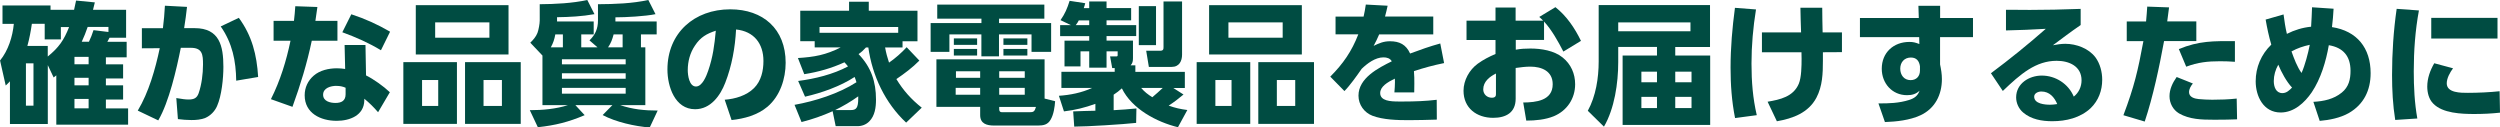 <?xml version="1.0" encoding="UTF-8"?>
<svg id="_レイヤー_2" data-name="レイヤー 2" xmlns="http://www.w3.org/2000/svg" viewBox="0 0 450.23 22.96">
  <defs>
    <style>
      .cls-1 {
        fill: #004c42;
        stroke-width: 0px;
      }
    </style>
  </defs>
  <g id="_レイヤー_1-2" data-name="レイヤー 1">
    <g>
      <path class="cls-1" d="M13.7.1l3.38.33c-.1.43-.21.88-.33,1.33h5.96v5.03h-2.98c-.12.24-.26.5-.4.74h3.48v2.79h-3.74v1.26h3.1v2.55h-3.1v1.24h3.1v2.55h-3.1v1.6h4v2.93h-12.93v-8.88c-.17.14-.31.26-.48.38l-1.05-2.22v10.6H1.79v-7.69c-.29.31-.45.48-.76.76l-1.02-4.5c1.48-1.81,2.26-4.31,2.48-6.6H.45V.98h8.65v.79h4.24c.14-.57.24-1.12.36-1.67ZM4.67,11.41v7.62h1.36v-7.62h-1.36ZM10.96,4.86v2.24h-2.91v-2.81h-2.31c-.21,1.41-.43,2.6-.81,3.98h3.67v1.91c1.98-1.62,2.91-2.93,3.84-5.31h-1.48ZM13.41,10.24v1.33h2.55v-1.33h-2.55ZM13.41,14.01v1.36h2.55v-1.36h-2.55ZM13.41,17.82v1.69h2.55v-1.69h-2.55ZM16.01,7.53c.36-.74.57-1.31.83-2.1l2.69.33v-.91h-3.74c-.33.95-.64,1.76-1.07,2.67h1.29Z"/>
      <path class="cls-1" d="M28.5,21.68l-3.69-1.76c1.98-3.29,3.17-7.5,3.96-11.24l-3.22.02v-3.62h3.79c.17-1.36.29-2.69.36-4.05l3.98.21c-.14,1.26-.31,2.55-.52,3.83h1.9c4.48,0,5.17,3.22,5.17,6.98,0,2.05-.31,5.19-1.14,7.05-.4.93-1.19,1.74-2.12,2.14-.79.31-1.64.38-2.48.38s-1.64-.07-2.45-.17l-.29-3.79c1.12.19,1.67.26,2.21.26.95,0,1.5-.24,1.81-1.12.55-1.57.79-3.53.79-5.19,0-1.76-.1-3.02-2.24-3h-1.76c-.76,3.81-2.12,9.77-4.05,13.05ZM46.49,13.86l-3.95.67c-.05-3.57-.69-6.76-2.79-9.77l3.26-1.55c2.38,3.24,3.24,6.67,3.48,10.65Z"/>
      <path class="cls-1" d="M60.77,3.76v3.57h-4.62c-.88,4.17-2.03,7.91-3.48,11.91l-3.88-1.38c1.69-3.36,2.76-6.86,3.53-10.53h-3.05v-3.57h3.67c.1-.88.19-1.76.24-2.64l3.98.14c-.12.83-.24,1.67-.36,2.5h3.98ZM65.92,13.58c1.36.67,3.19,1.98,4.29,3.03l-2.12,3.6c-.79-.91-1.55-1.67-2.48-2.43v.29c-.05,2.74-2.64,3.69-4.98,3.69-2.88,0-5.76-1.36-5.76-4.6,0-1.38.57-2.62,1.62-3.53,1.12-.98,2.74-1.33,4.19-1.33.5,0,1,.05,1.48.12l-.1-4.31h3.76l.1,5.48ZM60.6,15.46c-1,0-2.41.36-2.41,1.6,0,1.17,1.26,1.48,2.22,1.48,1.07,0,1.83-.38,1.83-1.57v-1.17c-.55-.24-1.05-.33-1.64-.33ZM68.61,9.05c-2.31-1.38-4.43-2.31-6.96-3.24l1.62-3.24c2.53.83,4.69,1.81,6.98,3.14l-1.64,3.33Z"/>
      <path class="cls-1" d="M82.29,11.19v11.12h-9.65v-11.12h9.65ZM91.58.93v8.88h-16.7V.93h16.7ZM76.01,19.08h2.91v-4.67h-2.91v4.67ZM78.37,6.79h9.77v-2.76h-9.77v2.76ZM93.78,11.19v11.12h-10.03v-11.12h10.03ZM87.08,19.08h3.31v-4.67h-3.31v4.67Z"/>
      <path class="cls-1" d="M107.61,8.53l-1.45-1.26c1.05-1,1.53-2.12,1.53-3.57V.76c3.02-.02,6.12-.12,9.07-.76l1.29,2.55c-1.86.38-5.29.57-7.22.57v.74h7.43v2.33h-2.83v2.33h.79v10.41h-4.55c2.26.76,4.38.98,6.77.98l-1.43,3.05c-2.67-.21-6.12-.98-8.48-2.24l1.76-1.79h-6.67l1.67,1.81c-2.91,1.24-5.29,1.83-8.43,2.17l-1.45-3.07c2.31,0,4.69-.21,6.88-.91h-4.6v-8.93l-2.19-2.31c.52-.5,1.02-1.07,1.29-1.76.21-.55.41-1.67.41-2.26V.76c2.79-.02,5.86-.17,8.57-.76l1.29,2.55c-2.21.4-4.5.52-6.74.55v.76h6.6v2.33h-2.24v2.33h2.95ZM101.37,6.19h-1.36c-.17.91-.38,1.55-.81,2.33h2.17v-2.33ZM101.2,10.67v.91h11.48v-.91h-11.48ZM101.2,13.2v.98h11.48v-.98h-11.48ZM101.2,15.82v1.05h11.48v-1.05h-11.48ZM112.13,6.19h-1.62c-.24.91-.48,1.57-1,2.33h2.62v-2.33Z"/>
      <path class="cls-1" d="M130.51,17.96c1.88-.14,3.93-.74,5.29-2.1,1.29-1.29,1.69-3.14,1.69-4.88,0-3.14-1.71-5.34-4.93-5.67-.17,3.26-.76,6.55-1.95,9.6-.9,2.33-2.64,4.76-5.43,4.76-3.64,0-4.98-4.1-4.98-7.15,0-6.6,4.86-10.84,11.31-10.84,5.93,0,9.98,3.55,9.98,9.62,0,2.88-1,5.98-3.26,7.91-1.79,1.52-4.19,2.17-6.48,2.41l-1.24-3.67ZM125.15,8.22c-.88,1.29-1.29,2.86-1.29,4.41,0,.93.26,2.95,1.48,2.95,1.14,0,1.88-1.91,2.19-2.81.86-2.48,1.14-4.65,1.38-7.24-1.67.55-2.76,1.17-3.76,2.69Z"/>
      <path class="cls-1" d="M160.09,11.29c1.05-.71,2.33-1.83,3.19-2.79l2.29,2.41c-1.21,1.24-2.71,2.36-4.14,3.33,1.24,2.05,2.67,3.64,4.57,5.15l-2.81,2.69c-3.76-3.5-6.1-8.43-6.81-13.53h-.43c-.45.5-.79.81-1.33,1.19,2.26,2.36,3.14,4.95,3.14,8.19,0,1.38-.19,2.91-1.21,3.93-.55.57-1.33.86-2.12.86h-3.93l-.55-2.69c-1.86.83-3.64,1.45-5.6,1.95l-1.26-3.1c3.72-.67,7.96-2.02,11.15-4.07-.1-.33-.19-.62-.33-.95-2.55,1.67-5.96,2.88-8.93,3.55l-1.24-2.83c3-.38,6.31-1.19,8.98-2.62-.19-.26-.43-.5-.64-.74-2.33,1.07-4.72,1.74-7.24,2.14l-1.14-2.91c2.98-.19,5.03-.55,7.69-1.91h-4.67v-1.12h-2.6V1.93h8.79V.31h3.55v1.62h8.77v5.5h-2.69v1.12h-3.14c.17.95.4,1.83.71,2.74ZM161.76,4.86h-14.17v1.05h14.17v-1.05ZM150.39,19.82h2.86c.95,0,1.31-.4,1.31-2.07v-.4c-1.31.95-2.72,1.76-4.17,2.48Z"/>
      <path class="cls-1" d="M188.09,3.36h-8.17v.79h9.38v5.19h-3.53v-3.14h-5.86v3.95h-3.17v-3.95h-5.76v3.14h-3.38v-5.19h9.15v-.79h-7.96V.83h19.29v2.52ZM190.02,18.22c-.07,1.02-.26,2.38-.79,3.29-.52.95-1.31,1.1-2.33,1.1h-7.88c-1.31,0-2.5-.33-2.5-1.88v-1.48h-7.88v-8.57h19.48v7.07l1.91.48ZM175.97,6.91v1.17h-4.19v-1.17h4.19ZM175.97,8.81v1.19h-4.19v-1.19h4.19ZM172.11,15.82v1.24h4.41v-1.24h-4.41ZM172.16,12.84v1.17h4.36v-1.17h-4.36ZM179.95,12.84v1.17h4.6v-1.17h-4.6ZM179.95,15.82v1.24h4.6v-1.24h-4.6ZM179.95,19.25v.41c0,.33.12.55.48.55h5c.67,0,.9-.1,1.14-.95h-6.62ZM185.02,6.91v1.17h-4.31v-1.17h4.31ZM185.02,8.81v1.19h-4.31v-1.19h4.31Z"/>
      <path class="cls-1" d="M197.28,18.7c-1.93.69-3.64,1.12-5.67,1.36l-.91-2.81c2.05-.14,4.1-.55,5.98-1.41h-5.53v-2.91h9.6v-.67h-.45l-.38-2.1h1.1c.14,0,.26-.02.26-.21v-.71h-2v2.95h-3.12v-2.95h-1.57v2.72h-2.88v-4.64h4.45v-.81h-5.24v-1.98h1.95l-1.88-.9c.83-1.21,1.19-2.07,1.64-3.48l2.81.43c-.07.31-.17.6-.26.88h.98V.26h3.12v1.19h4.43v2.21h-4.43v.86h5.34v1.98h-5.34v.81h4.76v3.17c0,.5-.07.93-.43,1.29h.86v1.17h8.91v2.91h-2.07l1.83,1.17c-.9.76-1.69,1.36-2.67,2,1.21.43,2.07.62,3.36.79l-1.69,3.1c-3.83-.93-8.31-3.31-10.1-7-.5.45-.9.76-1.48,1.14v2.79c1.38-.07,2.74-.17,4.1-.31l-.05,2.6c-2.34.26-8.86.67-11.15.67l-.19-2.74c1.33-.05,2.67-.1,4-.12v-1.21ZM196.16,4.53v-.86h-1.88c-.17.33-.31.57-.55.86h2.43ZM208.19,1.1v7.03h-3.1V1.1h3.1ZM209.4,15.84h-3.88c.6.71,1.21,1.17,2,1.67.64-.52,1.26-1.1,1.88-1.67ZM212.88.26v9.58c0,1.12-.48,2.21-1.88,2.21h-4.1l-.48-2.91h2.5c.6,0,.62-.29.62-.69V.26h3.33Z"/>
      <path class="cls-1" d="M225.16,11.19v11.12h-9.65v-11.12h9.65ZM234.45.93v8.88h-16.7V.93h16.7ZM218.88,19.08h2.91v-4.67h-2.91v4.67ZM221.23,6.79h9.77v-2.76h-9.77v2.76ZM236.64,11.19v11.12h-10.03v-11.12h10.03ZM229.95,19.08h3.31v-4.67h-3.31v4.67Z"/>
      <path class="cls-1" d="M258.12,3v3.19h-9.74c-.31.74-.62,1.36-1,2.07,1-.48,1.79-.83,2.93-.83,1.74,0,2.91.6,3.64,2.21,1.79-.67,3.6-1.31,5.43-1.81l.69,3.53c-1.95.4-3.55.83-5.43,1.45.07.76.07,1.5.07,2.26,0,.52,0,1.05-.02,1.57h-3.57c.05-.64.1-1.26.1-1.88,0-.19,0-.4-.02-.6-1.33.64-2.64,1.43-2.64,2.6,0,1.41,1.83,1.52,3.31,1.52h.91c1.93,0,4-.07,5.96-.31l.02,3.57c-1.71.05-3.41.1-5.12.1-2.03,0-4.55-.07-6.46-.79-1.5-.57-2.53-2-2.53-3.62,0-3.17,3.55-4.98,6-6.19-.31-.55-.9-.71-1.5-.71-1.48,0-2.93,1.1-3.93,2.07-.83,1.19-2.12,3.02-3.1,4l-2.55-2.6c2.31-2.31,3.86-4.55,5.05-7.62h-4.1v-3.19h5.05c.17-.71.29-1.43.4-2.17l3.93.21c-.14.64-.29,1.31-.47,1.95h8.69Z"/>
      <path class="cls-1" d="M278.1,7.19h-5.12v1.76c.88-.17,1.74-.21,2.64-.21,1.93,0,4.26.36,5.81,1.62,1.48,1.19,2.24,2.91,2.24,4.81,0,2.57-1.45,4.76-3.84,5.76-1.52.62-3.31.79-4.96.79l-.55-3.26c2.29-.02,5.31-.33,5.31-3.29,0-2.36-1.98-3.17-4.03-3.17-.86,0-1.79.12-2.64.24v5.53c0,2.52-1.76,3.45-4.05,3.45-2.98,0-5.34-1.76-5.34-4.88,0-1.88,1.05-3.76,2.55-4.86,1.02-.74,2.05-1.26,3.21-1.76v-2.52h-5.22v-3.48h5.22V1.36h3.62v2.36h4.95c-.21-.24-.45-.45-.69-.67l2.91-1.76c2.02,1.6,3.48,3.76,4.6,6.07l-3.17,1.93c-.93-1.81-2.1-3.91-3.48-5.41v3.31ZM267.12,16.1c0,.86.67,1.5,1.55,1.5.67,0,.74-.36.74-.64v-3.72c-1.14.57-2.29,1.45-2.29,2.86Z"/>
      <path class="cls-1" d="M301.7,10h6.29v12.5h-15.77v-12.5h6.19v-1.55h-6.98v2.76c0,3.76-.67,8.34-2.57,11.6l-2.91-2.86c1.45-2.62,1.96-5.91,1.96-8.88V.91h20.05v7.55h-6.26v1.55ZM291.43,4.03v1.6h13.01v-1.6h-13.01ZM295.6,12.91v1.91h2.81v-1.91h-2.81ZM295.6,17.44v2.02h2.81v-2.02h-2.81ZM301.7,12.91v1.91h2.93v-1.91h-2.93ZM301.7,17.44v2.02h2.93v-2.02h-2.93Z"/>
      <path class="cls-1" d="M316.24,1.71c-.52,3.22-.81,6.48-.81,9.74s.24,6.24.95,9.29l-3.91.52c-.6-3.03-.81-6-.81-9.08,0-3.6.31-7.19.79-10.77l3.79.29ZM317.31,9.41v-3.57h7.05c-.05-1.48-.1-2.98-.12-4.45h3.93c.02,1.48.02,2.98.07,4.45h3.48v3.55l-3.43.02v1.5c0,2.31-.07,4.6-1.17,6.69-1.45,2.72-4.24,3.74-7.12,4.24l-1.67-3.52c2.26-.38,4.64-.91,5.62-3.24.48-1.14.5-3.24.5-4.48,0-.41,0-.81-.02-1.19h-7.12Z"/>
      <path class="cls-1" d="M355.32,3.24v3.45h-5.93v4.91c.19.91.33,1.74.33,2.64,0,2.83-1.24,5.31-3.88,6.53-1.91.88-4.31,1.14-6.38,1.21l-1.17-3.36c1.86.02,3.74-.05,5.53-.62.93-.29,1.55-.74,1.88-1.67-.67.62-1.36.81-2.26.81-2.69,0-4.55-2.14-4.55-4.76,0-2.91,2.12-4.83,4.98-4.83.71,0,1.12.12,1.79.38l-.03-1.24h-10.67v-3.45h10.6l-.07-2.19h3.91v2.19h5.93ZM344.13,10.36c-1.17,0-1.91.86-1.91,2s.67,2.07,1.86,2.07c1.05,0,1.69-.69,1.69-1.74v-.76c-.14-.95-.62-1.57-1.64-1.57Z"/>
      <path class="cls-1" d="M365.18,1.79c3.17,0,6.36-.07,9.53-.19v2.91c-1.71,1.17-3.36,2.41-5,3.64.74-.14,1.48-.26,2.24-.26,1.98,0,4.22.83,5.43,2.45.83,1.14,1.21,2.62,1.21,4.03,0,1.93-.67,3.74-2.07,5.1-1.88,1.76-4.43,2.36-6.93,2.36-1.86,0-3.79-.33-5.24-1.57-.79-.67-1.26-1.69-1.26-2.72,0-2.5,2.33-3.93,4.62-3.93,2.48,0,4.79,1.48,5.76,3.79.9-.71,1.4-1.79,1.4-2.93,0-2.55-2.24-3.52-4.48-3.52-3.74,0-6.5,2.36-9.7,5.43l-2.14-3.19c3.38-2.52,6.69-5.19,9.88-8-2.41.14-4.79.24-7.17.29V1.76c1.29,0,2.6.02,3.91.02ZM367.63,16.48c-.55,0-1.29.29-1.29.93,0,1.29,1.93,1.45,2.86,1.45.45,0,.86-.05,1.29-.12-.52-1.24-1.4-2.26-2.86-2.26Z"/>
      <path class="cls-1" d="M386.25,21.89l-3.84-1.14c1.95-5.17,2.6-7.96,3.6-13.34h-3v-3.55h3.48c.1-.88.14-1.79.21-2.67l3.93.14c-.1.83-.21,1.67-.33,2.52h5.24v3.55h-5.81c-.86,4.69-1.98,9.98-3.48,14.48ZM394.92,15.03c-.36.45-.69.98-.69,1.57,0,.9,1,1.17,1.71,1.24.81.07,1.62.12,2.46.12,1.45,0,2.95-.05,4.41-.21l.07,3.74c-1.24.05-2.5.07-3.74.07h-.5c-2.12,0-4.33-.05-6.22-1.14-1.07-.64-1.71-1.83-1.71-3.1s.57-2.43,1.29-3.45l2.93,1.17ZM402.49,7.41v3.72c-.88-.07-1.79-.1-2.67-.1-2.24,0-3.98.19-6.1.98l-1.33-3.17c3.64-1.5,6.24-1.45,10.1-1.43Z"/>
      <path class="cls-1" d="M408.01,3.53l3.24-.93c.17,1.24.31,2.31.6,3.5,1.36-.69,2.83-1.14,4.36-1.29.07-1.17.14-2.33.17-3.5l3.88.26c-.07,1.1-.14,2.21-.29,3.31,4.5.69,6.96,3.76,6.96,8.29,0,3.07-1.21,5.62-3.93,7.19-1.55.88-3.5,1.26-5.24,1.41l-1.14-3.43c1.86-.1,3.67-.48,5.12-1.67,1.24-1,1.57-2.36,1.57-3.91,0-2.64-1.31-4.19-3.91-4.62-.5,2.88-1.43,6.03-3.07,8.48-1.29,1.88-3.19,3.64-5.6,3.64-3.1,0-4.5-2.91-4.5-5.62,0-2.52,1-4.86,2.81-6.6-.45-1.55-.74-2.93-1.02-4.53ZM410.3,11.65c-.52.91-.81,1.93-.81,2.95s.38,2.17,1.55,2.17c.74,0,1.26-.5,1.74-1-1-1.05-1.93-2.79-2.48-4.12ZM415.97,8.07c-1.19.26-2.21.6-3.29,1.19.45,1.26,1.02,2.81,1.81,3.88.62-1.38,1.19-3.57,1.48-5.07Z"/>
      <path class="cls-1" d="M435.63,1.88c-.67,3.6-.93,7.29-.93,10.96,0,2.83.14,5.69.64,8.5l-3.98.26c-.43-2.69-.57-5.38-.57-8.1,0-3.98.26-7.96.83-11.91l4,.29ZM441.78,12.29c-.55.74-1.14,1.79-1.14,2.72,0,1.74,2.57,1.71,3.81,1.71,1.74,0,4-.1,5.71-.29l.07,3.86c-1.55.17-3.1.24-4.62.24-2.31,0-5.72-.12-7.41-1.88-.79-.79-1.07-1.98-1.07-3.07,0-1.48.52-2.91,1.26-4.19l3.38.91ZM449.78,3.22v3.72h-11.93v-3.72h11.93Z"/>
    </g>
  </g>
</svg>